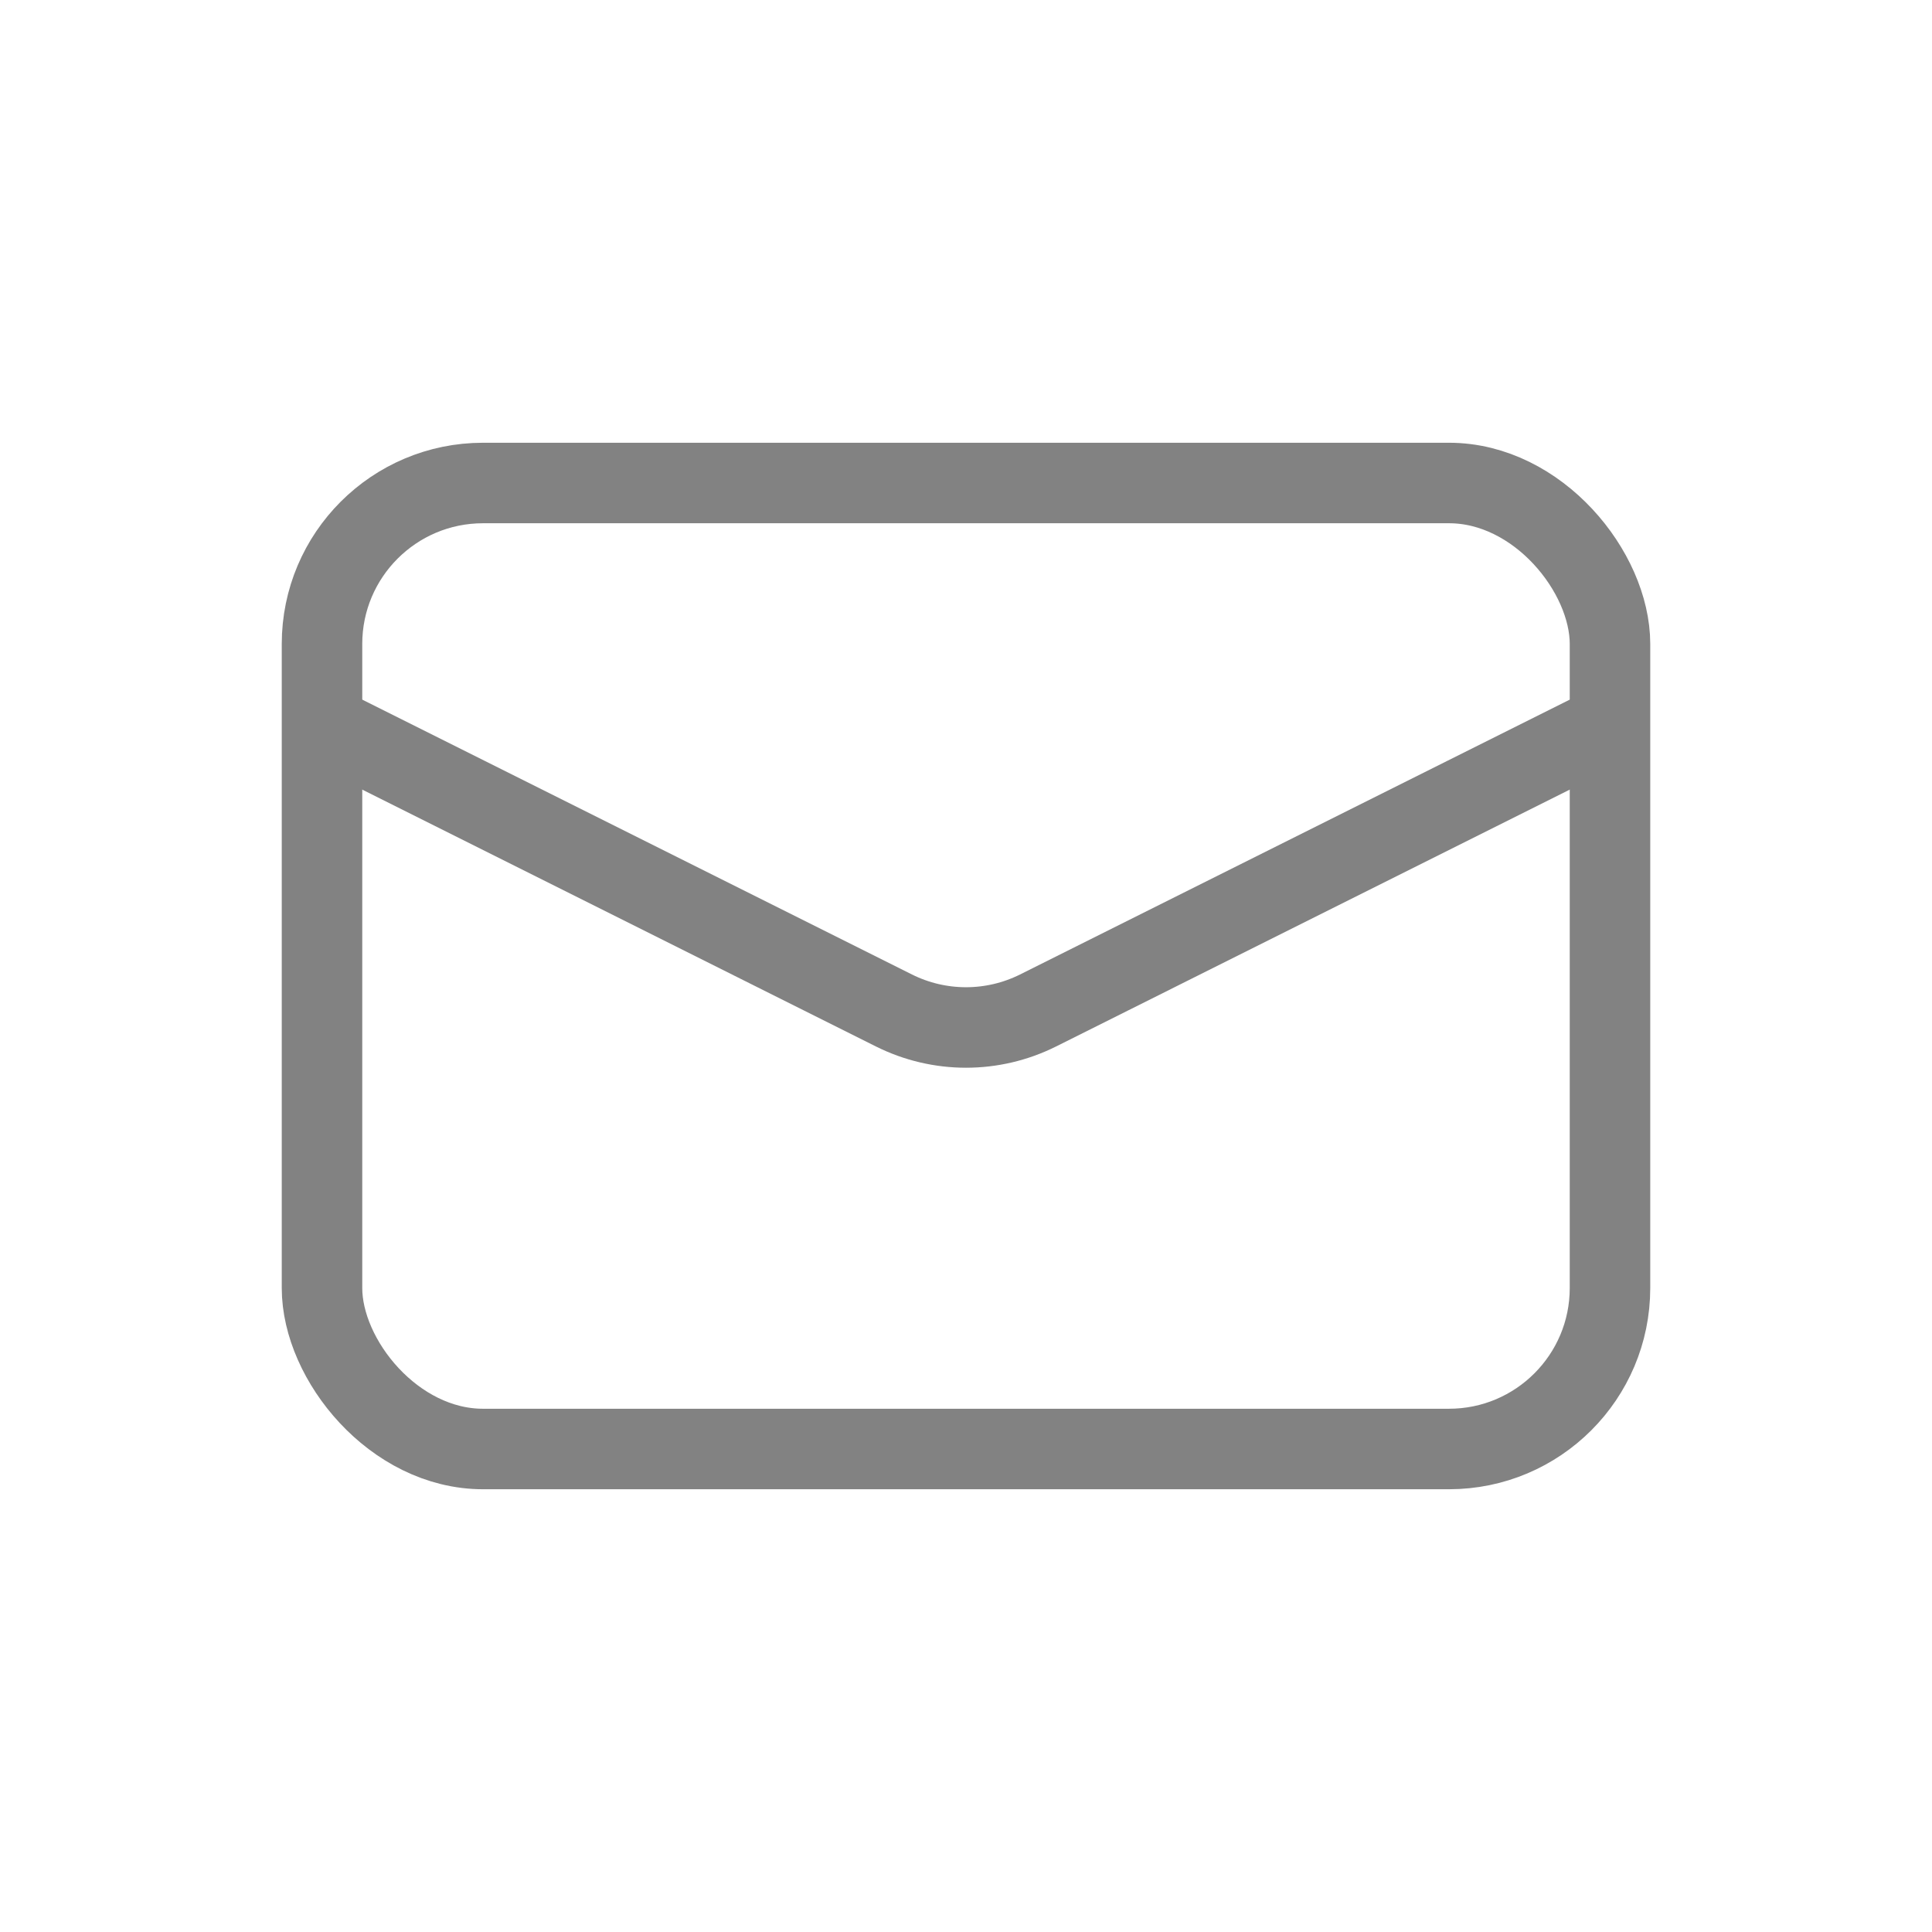 <svg width="24" height="24" viewBox="0 0 24 24" fill="none" xmlns="http://www.w3.org/2000/svg">
<rect x="4" y="6" width="16" height="12" rx="2" stroke="#828282"/>
<path d="M4 9L11.106 12.553C11.669 12.834 12.331 12.834 12.894 12.553L20 9" stroke="#828282"/>
</svg>

